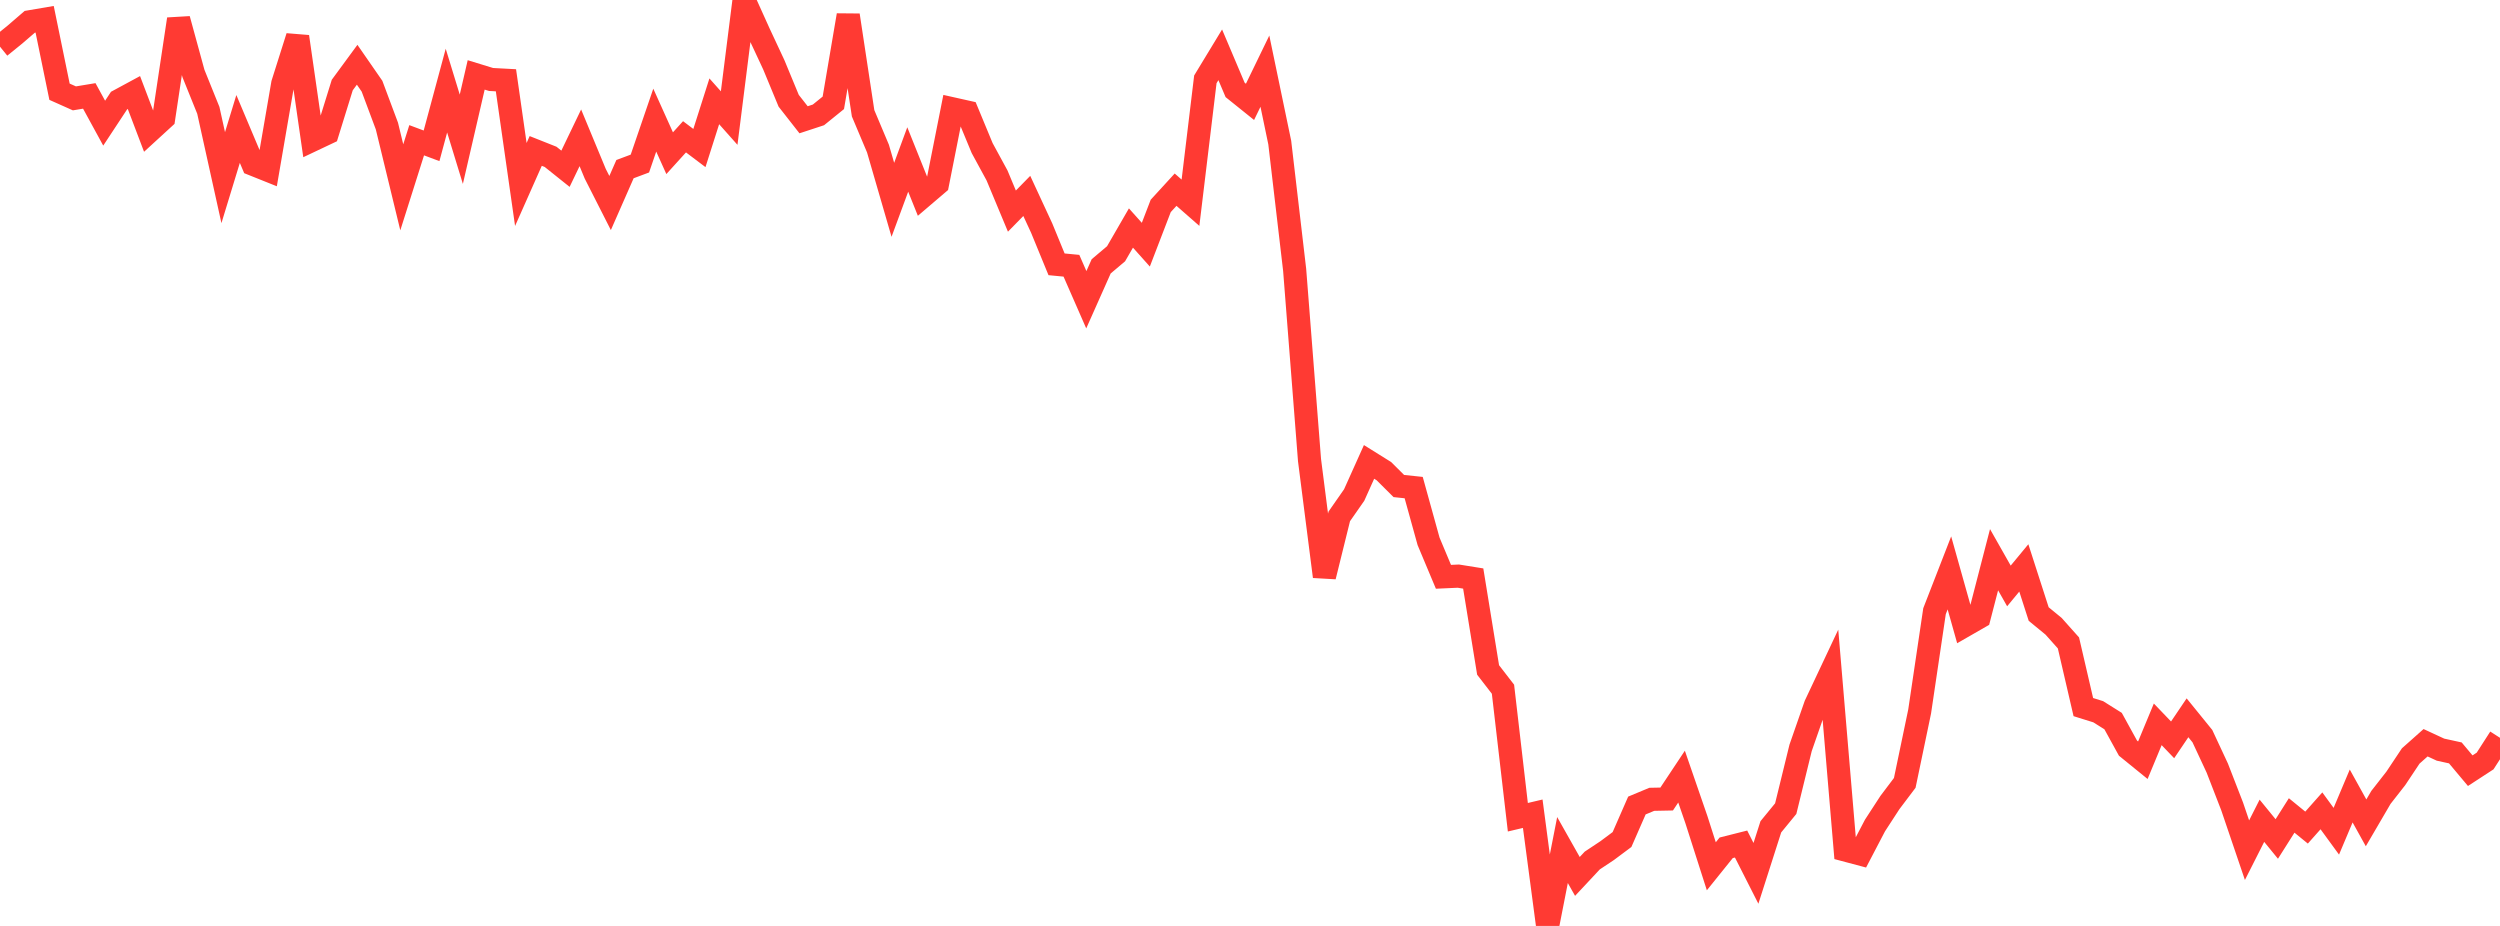 <?xml version="1.0" standalone="no"?>
<!DOCTYPE svg PUBLIC "-//W3C//DTD SVG 1.1//EN" "http://www.w3.org/Graphics/SVG/1.1/DTD/svg11.dtd">

<svg width="135" height="50" viewBox="0 0 135 50" preserveAspectRatio="none" 
  xmlns="http://www.w3.org/2000/svg"
  xmlns:xlink="http://www.w3.org/1999/xlink">


<polyline points="0.0, 2.521 0.804, 1.869 1.607, 1.177 2.411, 1.04 3.214, 4.953 4.018, 5.312 4.821, 5.179 5.625, 6.651 6.429, 5.431 7.232, 4.997 8.036, 7.113 8.839, 6.378 9.643, 1.034 10.446, 3.967 11.25, 5.959 12.054, 9.593 12.857, 6.963 13.661, 8.869 14.464, 9.191 15.268, 4.518 16.071, 1.98 16.875, 7.562 17.679, 7.181 18.482, 4.592 19.286, 3.497 20.089, 4.656 20.893, 6.807 21.696, 10.115 22.5, 7.573 23.304, 7.874 24.107, 4.893 24.911, 7.52 25.714, 4.045 26.518, 4.292 27.321, 4.335 28.125, 9.962 28.929, 8.151 29.732, 8.47 30.536, 9.113 31.339, 7.442 32.143, 9.382 32.946, 10.963 33.75, 9.133 34.554, 8.832 35.357, 6.487 36.161, 8.273 36.964, 7.387 37.768, 7.994 38.571, 5.471 39.375, 6.376 40.179, 0.0 40.982, 1.779 41.786, 3.501 42.589, 5.441 43.393, 6.468 44.196, 6.204 45.0, 5.553 45.804, 0.822 46.607, 6.117 47.411, 8.025 48.214, 10.791 49.018, 8.612 49.821, 10.613 50.625, 9.927 51.429, 5.875 52.232, 6.055 53.036, 7.996 53.839, 9.473 54.643, 11.4 55.446, 10.58 56.25, 12.316 57.054, 14.273 57.857, 14.35 58.661, 16.186 59.464, 14.382 60.268, 13.703 61.071, 12.313 61.875, 13.213 62.679, 11.12 63.482, 10.243 64.286, 10.947 65.089, 4.285 65.893, 2.96 66.696, 4.855 67.5, 5.501 68.304, 3.843 69.107, 7.7 69.911, 14.572 70.714, 24.847 71.518, 31.133 72.321, 27.884 73.125, 26.731 73.929, 24.943 74.732, 25.444 75.536, 26.245 76.339, 26.33 77.143, 29.233 77.946, 31.147 78.75, 31.111 79.554, 31.24 80.357, 36.177 81.161, 37.218 81.964, 44.131 82.768, 43.941 83.571, 50.0 84.375, 45.902 85.179, 47.327 85.982, 46.468 86.786, 45.934 87.589, 45.335 88.393, 43.498 89.196, 43.163 90.0, 43.147 90.804, 41.937 91.607, 44.265 92.411, 46.779 93.214, 45.781 94.018, 45.578 94.821, 47.161 95.625, 44.648 96.429, 43.666 97.232, 40.387 98.036, 38.078 98.839, 36.373 99.643, 45.9 100.446, 46.114 101.25, 44.576 102.054, 43.339 102.857, 42.275 103.661, 38.419 104.464, 33.004 105.268, 30.936 106.071, 33.793 106.875, 33.331 107.679, 30.224 108.482, 31.641 109.286, 30.667 110.089, 33.158 110.893, 33.818 111.696, 34.718 112.5, 38.183 113.304, 38.434 114.107, 38.938 114.911, 40.4 115.714, 41.052 116.518, 39.114 117.321, 39.952 118.125, 38.761 118.929, 39.752 119.732, 41.474 120.536, 43.547 121.339, 45.91 122.143, 44.321 122.946, 45.305 123.75, 44.034 124.554, 44.69 125.357, 43.785 126.161, 44.887 126.964, 42.983 127.768, 44.434 128.571, 43.059 129.375, 42.031 130.179, 40.822 130.982, 40.108 131.786, 40.481 132.589, 40.657 133.393, 41.617 134.196, 41.094 135.0, 39.842" fill="none" stroke="#ff3a33" stroke-width="1.25"/>

</svg>